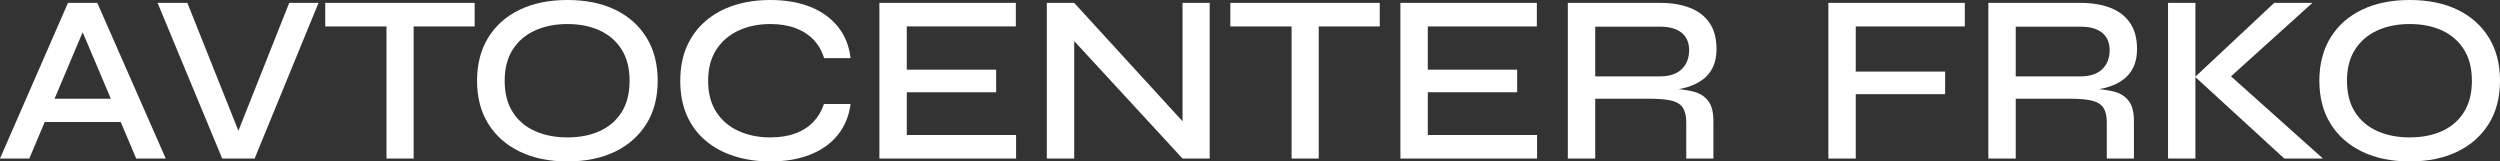 <?xml version="1.0" encoding="UTF-8"?>
<svg xmlns="http://www.w3.org/2000/svg" xmlns:xlink="http://www.w3.org/1999/xlink" version="1.1" id="Layer_1" x="0px" y="0px" width="774.368px" height="50px" viewBox="0 0 774.368 50" xml:space="preserve">
<rect x="0" y="0" width="774.368" height="50" fill="#333333" stroke="none"/>
<g>
	<path fill="#FFFFFF" d="M0,49.107L21.057,0.893h9.077l21.206,48.214h-9.151L23.735,5.58h3.72L9.077,49.107H0z M11.161,37.797V30.58   h28.72v7.217H11.161z"></path>
	<path fill="#FFFFFF" d="M68.824,49.107L48.81,0.893h9.226l17.188,43.08H72.47l17.113-43.08h9.077L78.869,49.107H68.824z"></path>
	<path fill="#FFFFFF" d="M100.743,0.893h46.279v7.292h-46.279V0.893z M119.716,7.292h8.408v41.815h-8.408V7.292z"></path>
	<path fill="#FFFFFF" d="M175.743,50c-5.655,0-10.578-1.017-14.77-3.051c-4.192-2.033-7.44-4.911-9.747-8.631   S147.767,30.16,147.767,25c0-5.158,1.153-9.61,3.459-13.355c2.307-3.745,5.555-6.622,9.747-8.631   C165.165,1.004,170.087,0,175.743,0c5.703,0,10.639,1.004,14.806,3.014c4.167,2.009,7.403,4.886,9.71,8.631   c2.306,3.746,3.459,8.197,3.459,13.355c0,5.16-1.153,9.598-3.459,13.318c-2.307,3.72-5.543,6.598-9.71,8.631   C186.382,48.983,181.446,50,175.743,50z M175.743,42.56c3.769,0,7.093-0.644,9.97-1.935c2.876-1.29,5.145-3.237,6.808-5.841   c1.661-2.604,2.493-5.865,2.493-9.784c0-3.869-0.832-7.105-2.493-9.71c-1.663-2.604-3.932-4.563-6.808-5.877   c-2.877-1.314-6.201-1.972-9.97-1.972c-3.721,0-7.045,0.658-9.971,1.972c-2.927,1.314-5.234,3.273-6.919,5.877   c-1.687,2.604-2.53,5.841-2.53,9.71c0,3.919,0.843,7.18,2.53,9.784c1.686,2.604,3.992,4.551,6.919,5.841   C168.698,41.916,172.022,42.56,175.743,42.56z"></path>
	<path fill="#FFFFFF" d="M263.464,32.217c-0.497,3.72-1.812,6.908-3.943,9.561c-2.133,2.655-4.974,4.688-8.52,6.101   C247.454,49.293,243.325,50,238.613,50c-4.067,0-7.8-0.547-11.198-1.637c-3.398-1.09-6.35-2.69-8.854-4.799   c-2.505-2.108-4.44-4.711-5.804-7.812c-1.365-3.1-2.046-6.66-2.046-10.677c0-4.066,0.681-7.638,2.046-10.714   c1.364-3.075,3.298-5.692,5.804-7.85c2.504-2.157,5.456-3.782,8.854-4.873C230.813,0.547,234.545,0,238.613,0   c4.762,0,8.916,0.72,12.463,2.158c3.545,1.439,6.386,3.497,8.519,6.175c2.132,2.678,3.422,5.904,3.869,9.672h-8.185   c-0.695-2.232-1.786-4.129-3.274-5.692c-1.487-1.563-3.361-2.765-5.617-3.609c-2.258-0.843-4.85-1.265-7.775-1.265   c-3.671,0-6.97,0.683-9.896,2.046c-2.928,1.365-5.221,3.349-6.883,5.953c-1.662,2.604-2.492,5.816-2.492,9.635   c0,3.77,0.83,6.957,2.492,9.561c1.662,2.604,3.955,4.576,6.883,5.916c2.926,1.339,6.224,2.009,9.896,2.009   c2.926,0,5.506-0.409,7.738-1.228c2.233-0.818,4.093-2.009,5.581-3.571c1.488-1.563,2.579-3.41,3.274-5.543H263.464z"></path>
	<path fill="#FFFFFF" d="M280.874,28.571v13.244h33.854v7.292h-42.335V0.893h42.261v7.292h-33.779v13.393h27.678v6.994H280.874z"></path>
	<path fill="#FFFFFF" d="M368.818,40.327l-2.53,0.968V0.893h8.408v48.214h-8.408L330.128,9.896l2.604-0.967v40.178h-8.482V0.893   h8.482L368.818,40.327z"></path>
	<path fill="#FFFFFF" d="M381.095,0.893h46.279v7.292h-46.279V0.893z M400.068,7.292h8.408v41.815h-8.408V7.292z"></path>
	<path fill="#FFFFFF" d="M442.254,28.571v13.244h33.854v7.292h-42.335V0.893h42.261v7.292h-33.779v13.393h27.678v6.994H442.254z"></path>
	<path fill="#FFFFFF" d="M485.631,49.107V0.893h28.496c3.571,0,6.67,0.509,9.301,1.525c2.628,1.017,4.661,2.58,6.102,4.687   c1.437,2.109,2.157,4.799,2.157,8.073c0,2.183-0.373,4.055-1.116,5.617c-0.744,1.563-1.785,2.84-3.125,3.832   c-1.339,0.993-2.891,1.762-4.649,2.307c-1.763,0.546-3.635,0.893-5.618,1.042l-0.745-0.521c3.175,0.05,5.805,0.335,7.888,0.856   c2.083,0.521,3.671,1.488,4.762,2.901c1.091,1.414,1.637,3.486,1.637,6.213v11.681h-8.407V37.872c0-1.884-0.335-3.36-1.004-4.427   c-0.67-1.066-1.812-1.81-3.423-2.232c-1.613-0.421-3.906-0.632-6.883-0.632h-16.89v18.527H485.631z M494.113,23.661h20.015   c2.976,0,5.233-0.744,6.771-2.232c1.536-1.488,2.307-3.447,2.307-5.878c0-2.331-0.771-4.13-2.307-5.395   c-1.538-1.265-3.796-1.897-6.771-1.897h-20.015V23.661z"></path>
	<path fill="#FFFFFF" d="M608.596,0.893v7.292h-33.78v13.988h27.679v6.994h-27.679v19.94h-8.481V0.893H608.596z"></path>
	<path fill="#FFFFFF" d="M615.886,49.107V0.893h28.497c3.571,0,6.67,0.509,9.301,1.525c2.628,1.017,4.661,2.58,6.101,4.687   c1.438,2.109,2.158,4.799,2.158,8.073c0,2.183-0.373,4.055-1.116,5.617c-0.744,1.563-1.785,2.84-3.125,3.832   c-1.339,0.993-2.891,1.762-4.649,2.307c-1.763,0.546-3.635,0.893-5.618,1.042l-0.745-0.521c3.175,0.05,5.805,0.335,7.888,0.856   c2.083,0.521,3.67,1.488,4.762,2.901c1.091,1.414,1.637,3.486,1.637,6.213v11.681h-8.408V37.872c0-1.884-0.334-3.36-1.004-4.427   c-0.669-1.066-1.812-1.81-3.422-2.232c-1.613-0.421-3.906-0.632-6.883-0.632h-16.891v18.527H615.886z M624.368,23.661h20.016   c2.976,0,5.232-0.744,6.771-2.232c1.537-1.488,2.308-3.447,2.308-5.878c0-2.331-0.771-4.13-2.308-5.395   c-1.538-1.265-3.795-1.897-6.771-1.897h-20.016V23.661z"></path>
	<path fill="#FFFFFF" d="M671.541,0.893h8.481v48.214h-8.481V0.893z M688.802,25.67l-0.074-4.093l30.804,27.53h-11.979   L679.948,23.81l24.479-22.917h11.831L688.802,25.67z"></path>
	<path fill="#FFFFFF" d="M746.391,50c-5.654,0-10.578-1.017-14.77-3.051c-4.191-2.033-7.44-4.911-9.746-8.631   c-2.307-3.72-3.46-8.158-3.46-13.318c0-5.158,1.153-9.61,3.46-13.355c2.306-3.745,5.555-6.622,9.746-8.631   C735.813,1.004,740.737,0,746.391,0c5.704,0,10.641,1.004,14.807,3.014c4.168,2.009,7.403,4.886,9.71,8.631   c2.306,3.746,3.46,8.197,3.46,13.355c0,5.16-1.154,9.598-3.46,13.318c-2.307,3.72-5.542,6.598-9.71,8.631   C757.032,48.983,752.095,50,746.391,50z M746.391,42.56c3.77,0,7.093-0.644,9.971-1.935c2.876-1.29,5.146-3.237,6.808-5.841   s2.492-5.865,2.492-9.784c0-3.869-0.83-7.105-2.492-9.71c-1.662-2.604-3.932-4.563-6.808-5.877   c-2.878-1.314-6.201-1.972-9.971-1.972c-3.72,0-7.043,0.658-9.97,1.972c-2.927,1.314-5.234,3.273-6.92,5.877   c-1.687,2.604-2.53,5.841-2.53,9.71c0,3.919,0.844,7.18,2.53,9.784c1.686,2.604,3.993,4.551,6.92,5.841   C739.348,41.916,742.671,42.56,746.391,42.56z"></path>
</g>
</svg>
